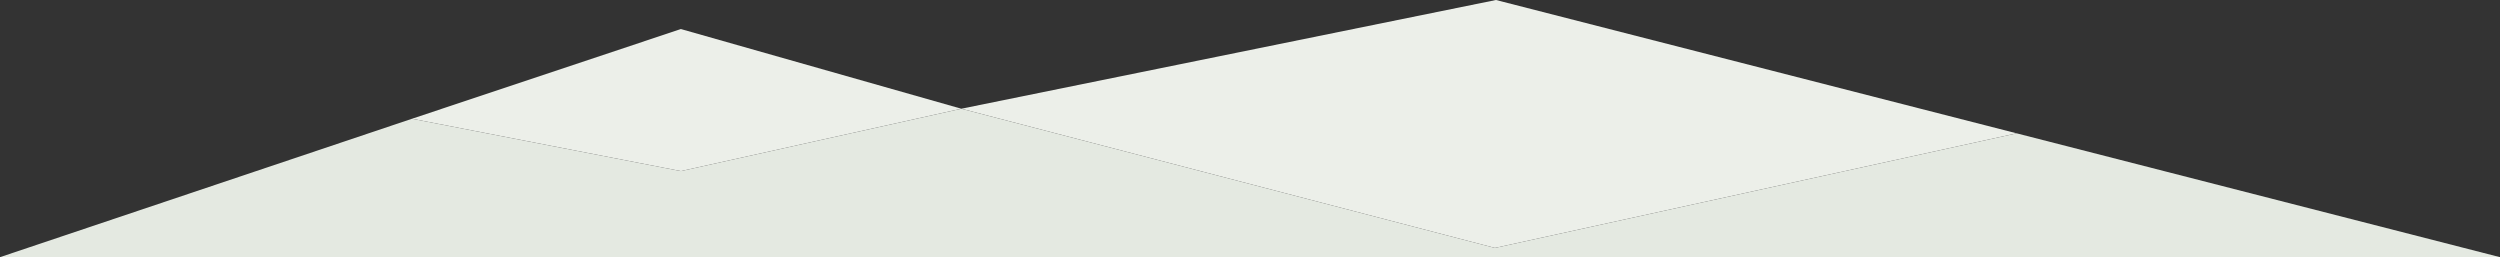 <?xml version="1.0" encoding="utf-8"?>
<!-- Generator: Adobe Illustrator 26.2.1, SVG Export Plug-In . SVG Version: 6.00 Build 0)  -->
<svg version="1.1" id="Calque_1" xmlns="http://www.w3.org/2000/svg" xmlns:xlink="http://www.w3.org/1999/xlink" x="0px" y="0px"
	 width="1920px" height="197.5px" viewBox="0 0 1920 197.5" style="enable-background:new 0 0 1920 197.5;" xml:space="preserve">
<rect x="0" y="0" width="1920" height="197.5" fill="#333333" stroke="none"/>
<style type="text/css">
	.st0{fill:#E4E9E1;}
	.st1{fill:#ECEFE9;}
</style>
<polygon class="st0" points="1548.8,102.4 1148.1,190.4 738.3,83.5 522.9,131.4 316.4,91.2 0,197.5 1920,197.5 "/>
<polygon class="st1" points="522.9,22.3 316.4,91.2 522.9,131.4 738.3,83.5 "/>
<g id="Layer_2_1_">
	<g id="Layer_1-2_1_">
		<polygon class="st1" points="1148.1,190.4 1548.8,102.4 1148.9,0 738.3,83.5 		"/>
	</g>
</g>
</svg>
